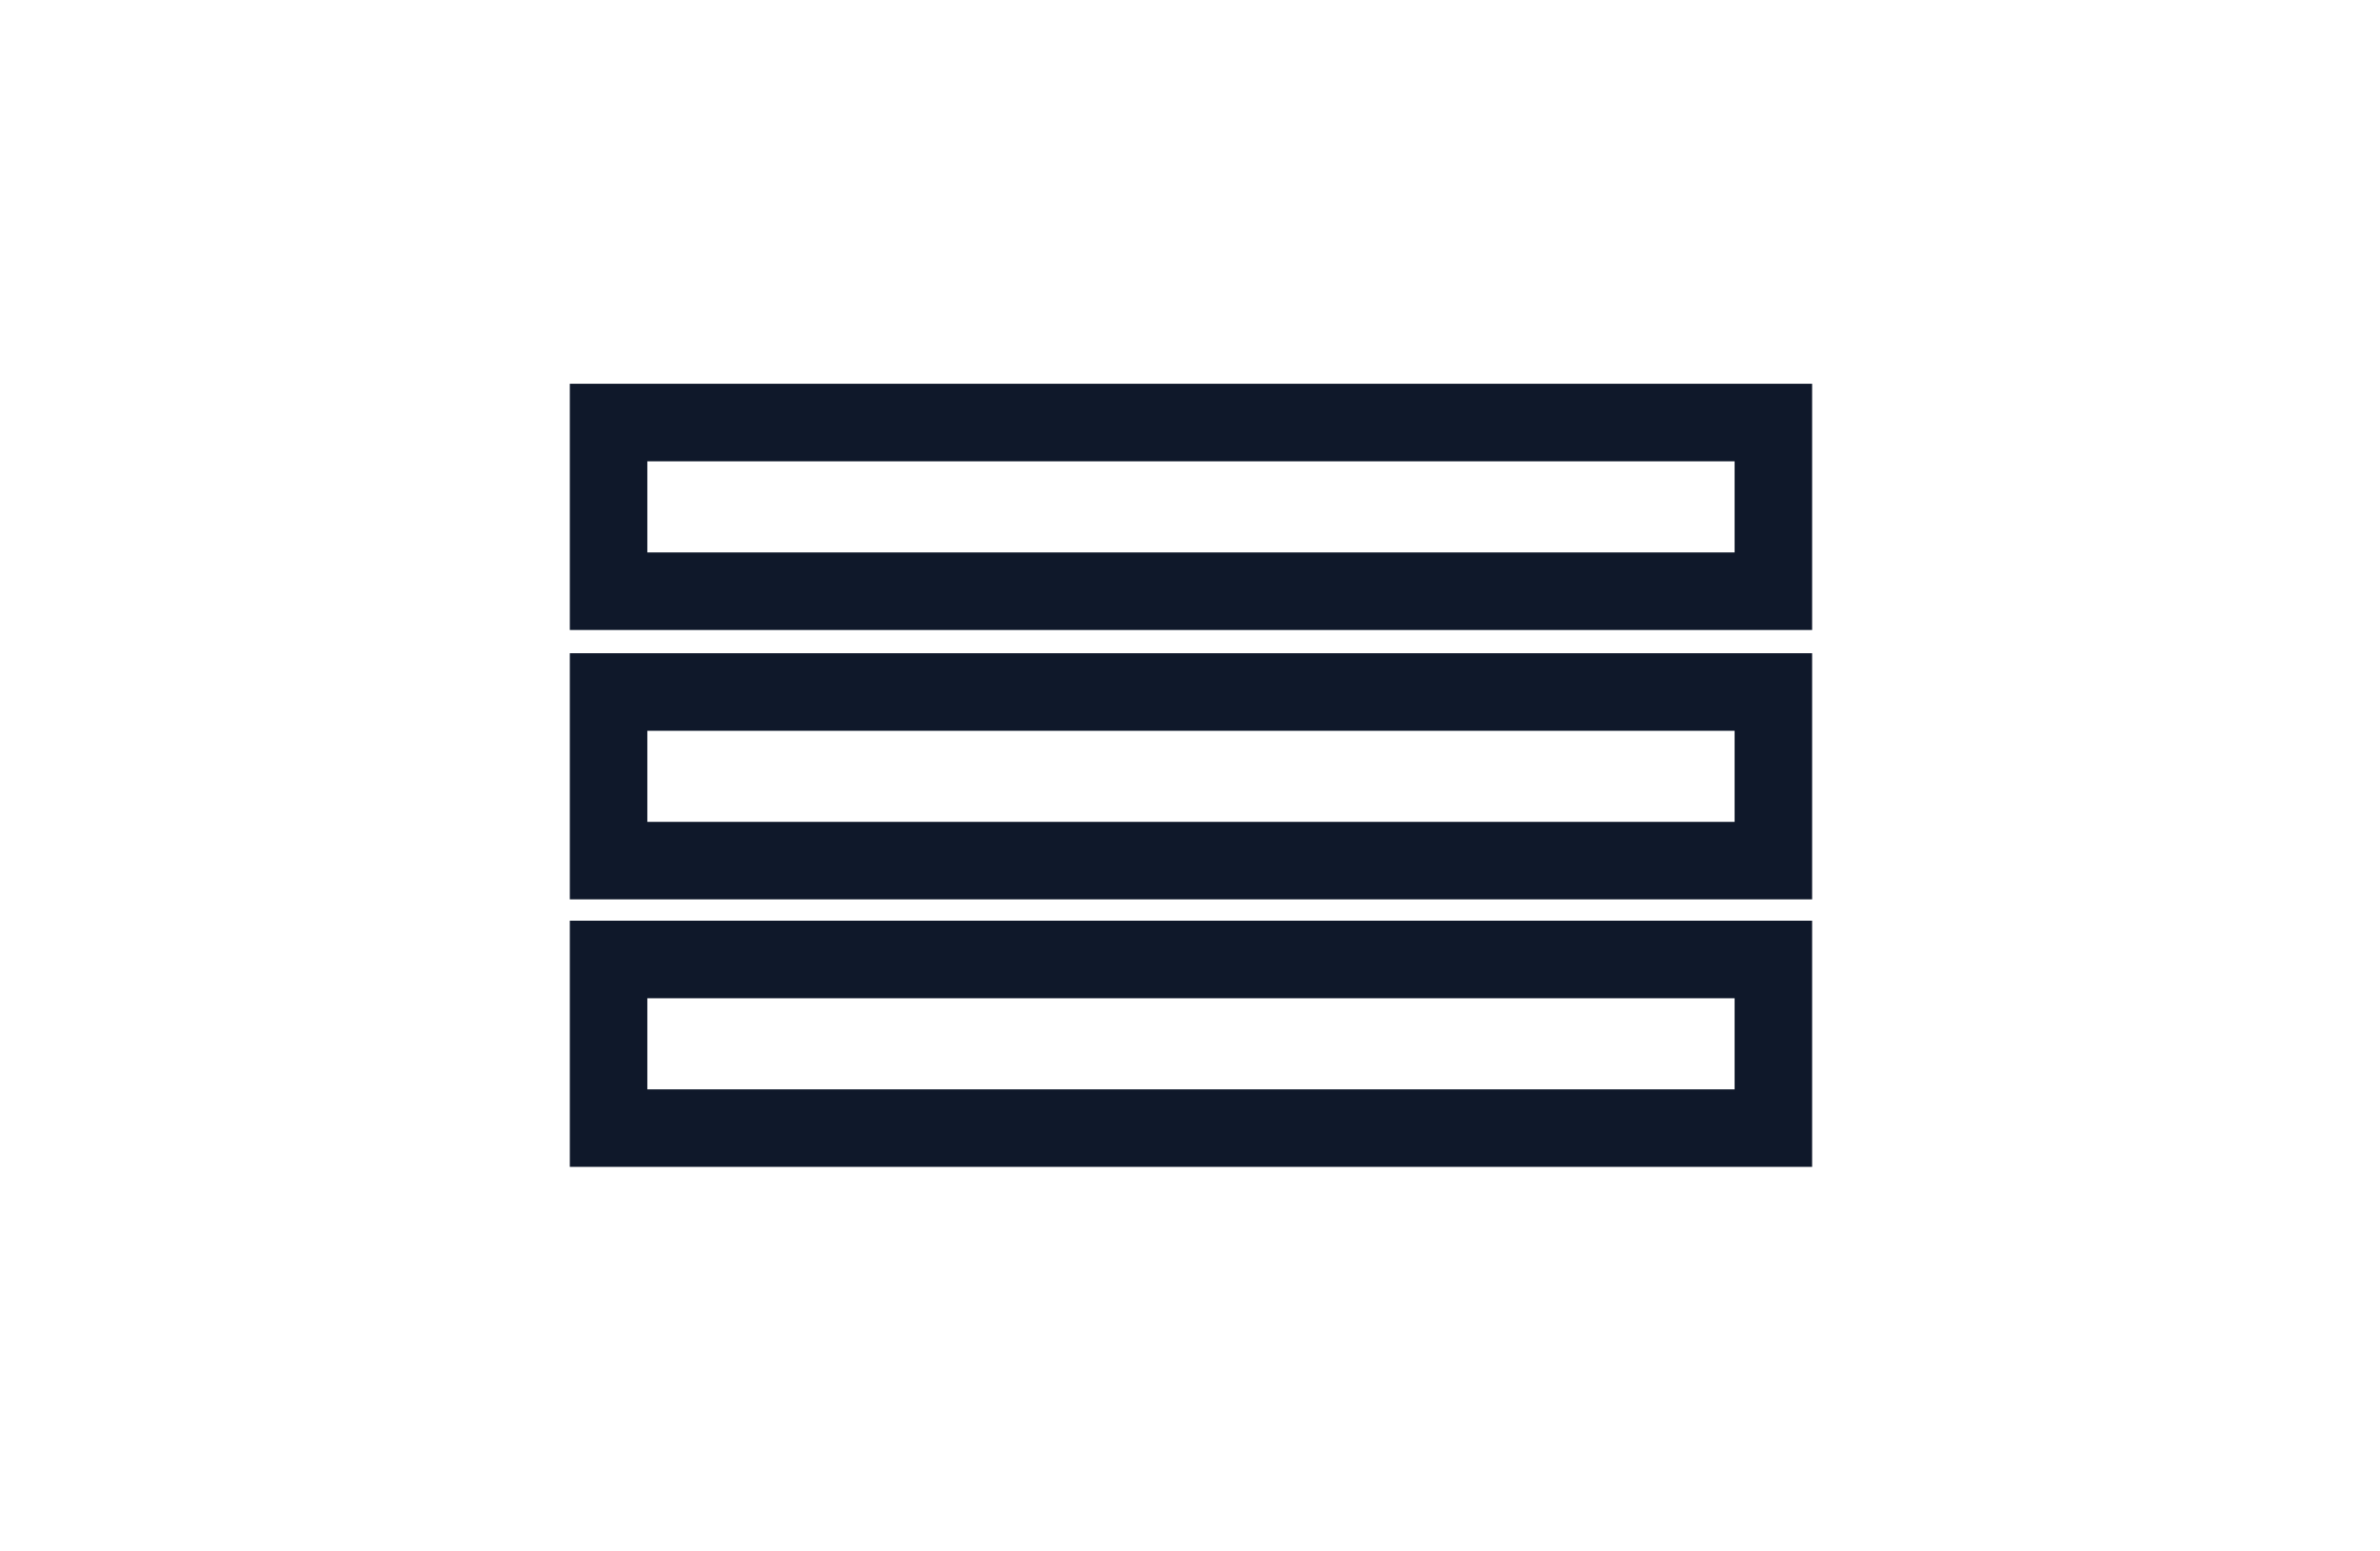 <?xml version="1.0" encoding="utf-8"?>
<!-- Generator: Adobe Illustrator 27.7.0, SVG Export Plug-In . SVG Version: 6.00 Build 0)  -->
<svg version="1.1" id="Layer_1" xmlns="http://www.w3.org/2000/svg" xmlns:xlink="http://www.w3.org/1999/xlink" x="0px" y="0px"
	 viewBox="0 0 122.8 80" style="enable-background:new 0 0 122.8 80;" xml:space="preserve">
<style type="text/css">
	.st0{fill:none;stroke:#0F182A;stroke-width:4;stroke-linecap:round;stroke-miterlimit:10;}
</style>
<rect id="Rectangle_9" x="31.4" y="21.8" class="st0" width="60.1" height="8.7"/>
<rect id="Rectangle_10" x="31.4" y="35.7" class="st0" width="60.1" height="8.7"/>
<rect id="Rectangle_11" x="31.4" y="49.5" class="st0" width="60.1" height="8.7"/>
</svg>
